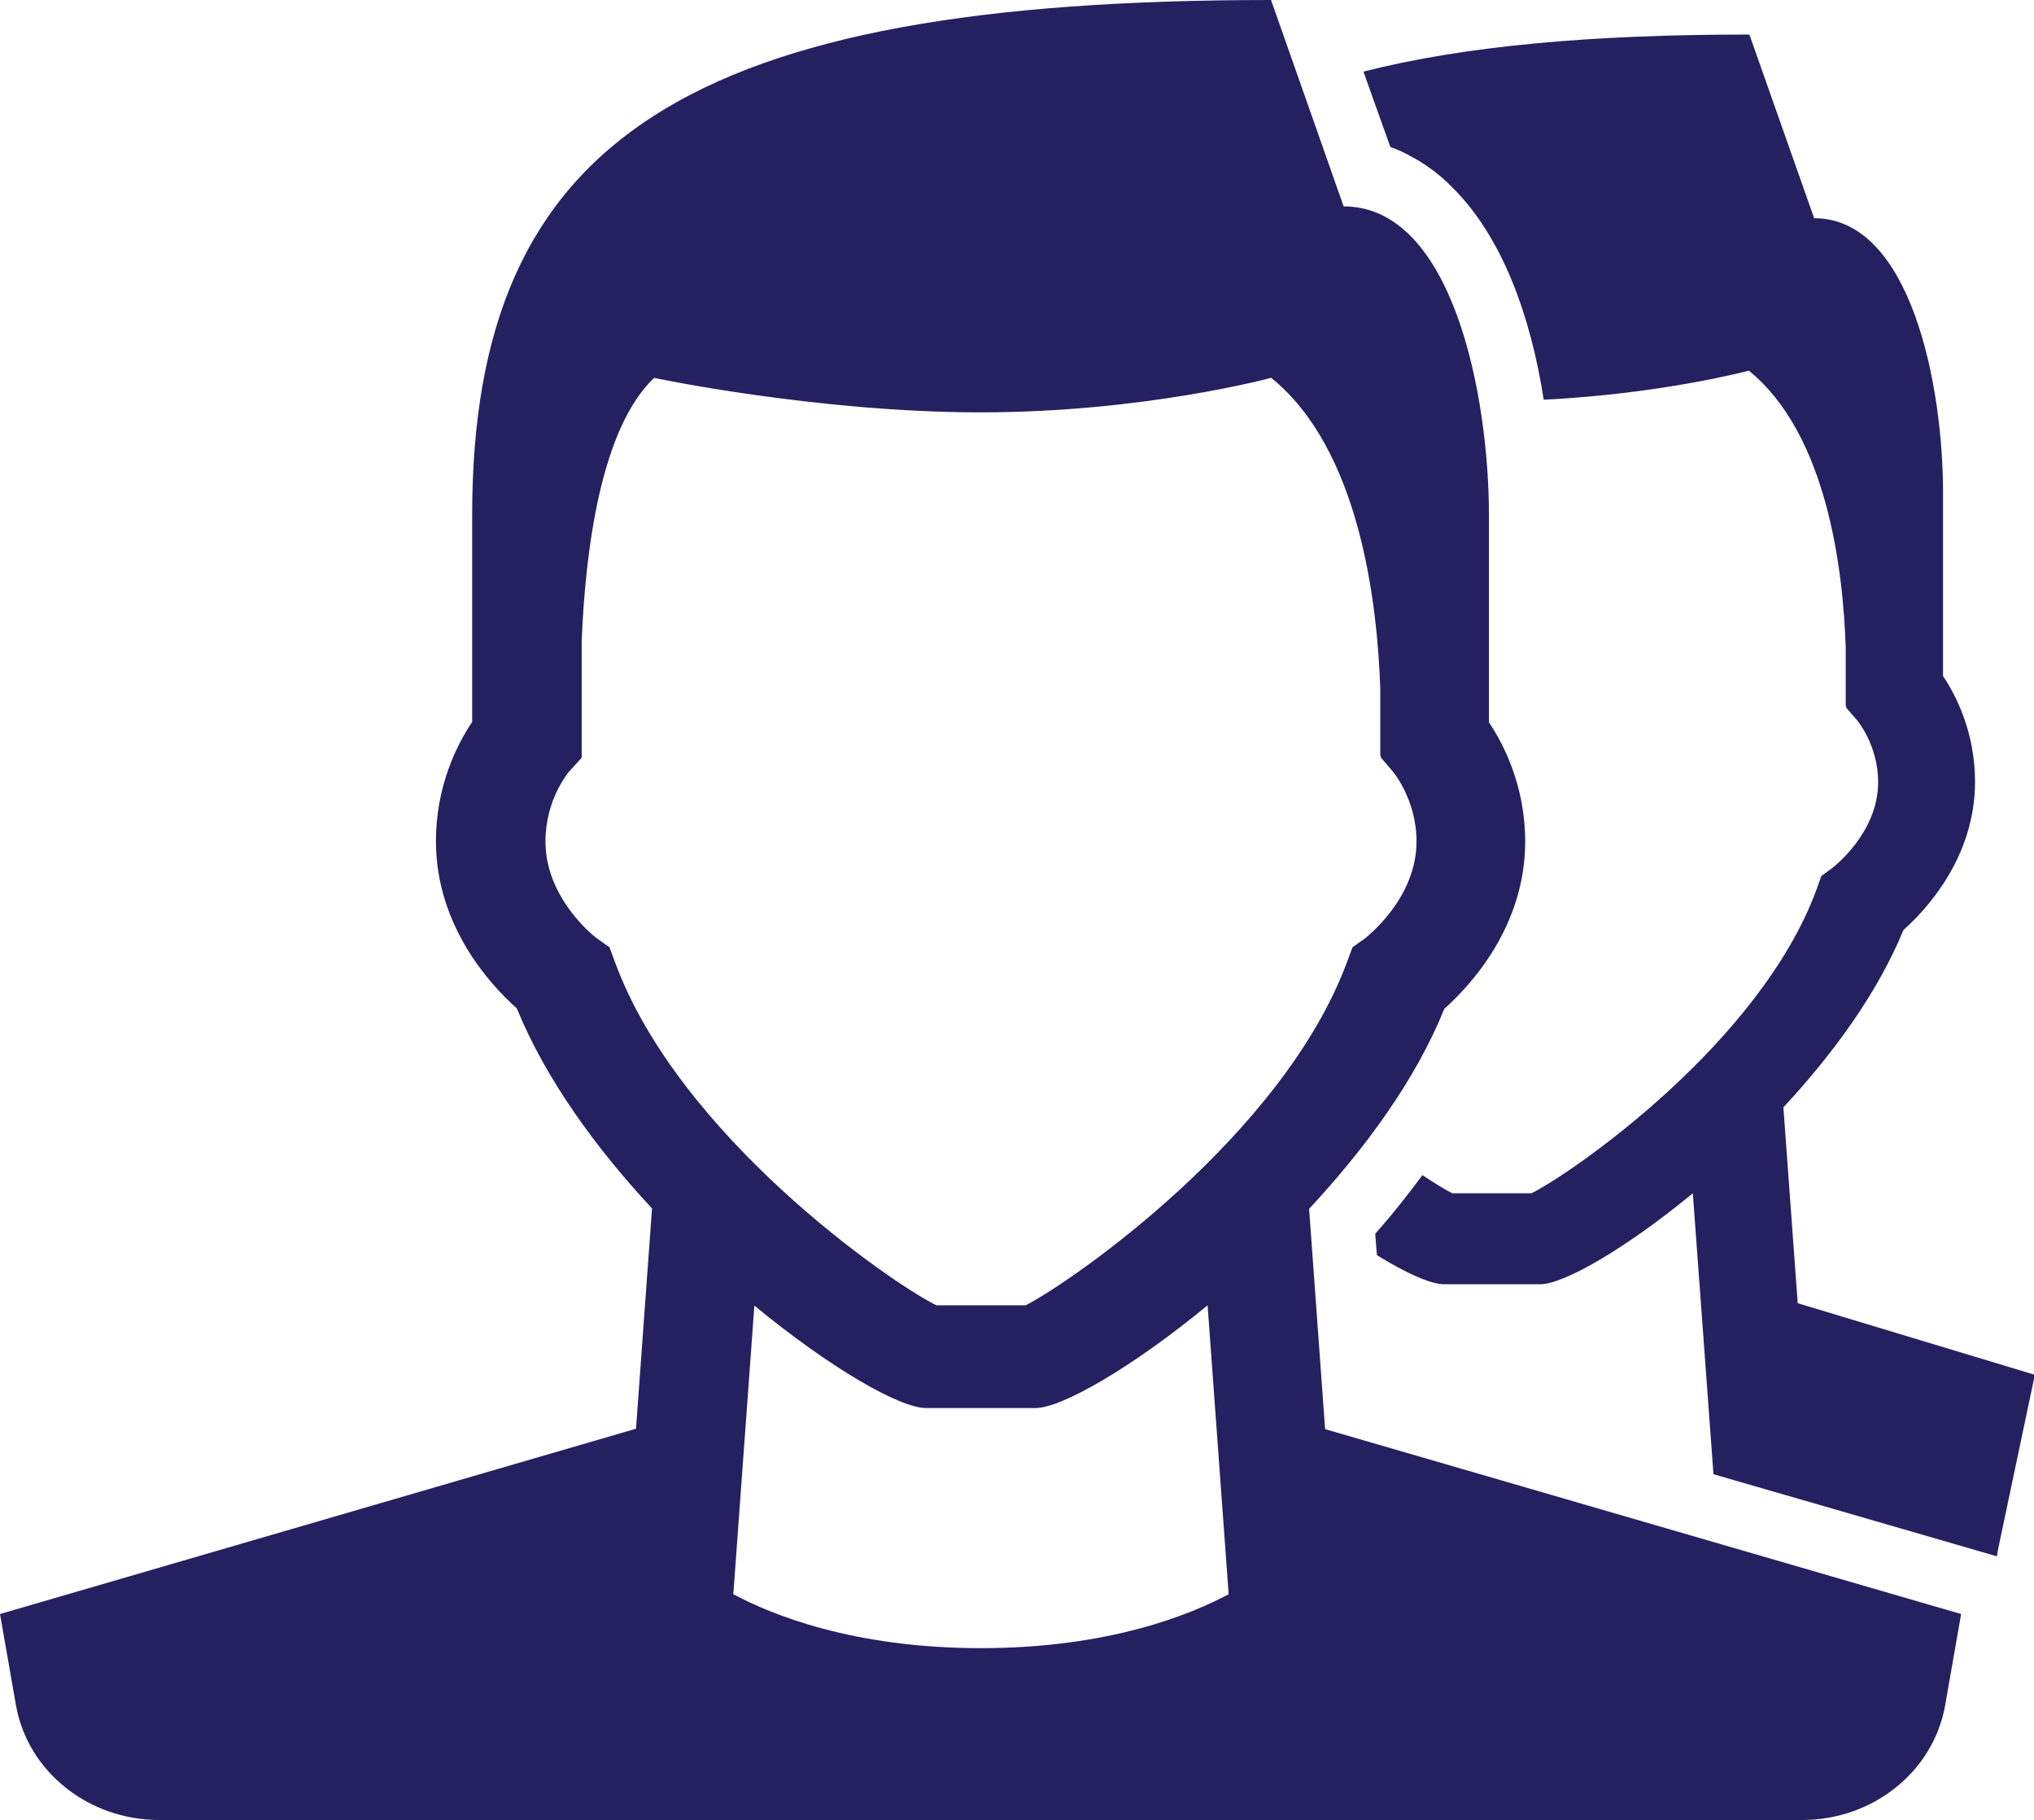 <?xml version="1.0" encoding="UTF-8"?>
<svg id="Layer_2" data-name="Layer 2" xmlns="http://www.w3.org/2000/svg" viewBox="0 0 48.29 43.21">
  <defs>
    <style>
      .cls-1 {
        fill: #252060;
        stroke-width: 0px;
      }
    </style>
  </defs>
  <g id="Layer_2-2" data-name="Layer 2">
    <path class="cls-1" d="m30.18,0C16.38,0,11.21,3.26,11.21,12.23v4.91c-.35.52-.86,1.51-.86,2.83,0,2.02,1.3,3.42,1.92,3.97.69,1.69,1.88,3.32,3.21,4.75l-.38,5.23L0,38.32l.38,2.17c.28,1.57,1.72,2.72,3.4,2.72h39c1.69,0,3.12-1.15,3.4-2.72l.38-2.17-15.1-4.39-.38-5.23c1.33-1.43,2.53-3.06,3.21-4.75.62-.55,1.92-1.95,1.92-3.97,0-1.32-.51-2.31-.86-2.83v-4.91c0-2.85-.86-7.34-3.45-7.34l-1.72-4.89Zm11.34.82c-3.74,0-6.75.27-9.15.88l.31.87s0,0,0,0l.33.92c.14.05.28.11.41.18.02,0,.03.02.05.03.12.06.24.13.36.21.24.16.46.34.66.55,1.17,1.16,1.85,3.03,2.16,5.03,2.82-.14,4.87-.69,4.87-.69,1.86,1.51,2.24,4.73,2.3,6.58v1.14s0,.24,0,.24h.01s0,.04,0,.04l.26.3s.5.59.5,1.47c0,1.21-1.07,2.02-1.08,2.03l-.27.2-.11.31c-1.34,3.65-5.79,6.73-6.77,7.22h-1.88c-.16-.08-.41-.23-.71-.43-.34.46-.71.93-1.12,1.39l.04.51c.71.44,1.29.69,1.59.69h2.29c.55,0,2.02-.84,3.62-2.16l.49,6.67.48.14,1.87.54h0s4.38,1.27,4.38,1.27c.01-.08.02-.15.04-.23l.86-4.08-5.63-1.7-.34-4.65c1.18-1.27,2.24-2.72,2.85-4.21.55-.49,1.7-1.73,1.7-3.52,0-1.17-.45-2.05-.76-2.51v-.02h0v-4.34c0-2.53-.76-6.51-3.06-6.51l-1.53-4.34ZM15.52,8.97s3.88.82,7.76.82,6.9-.82,6.9-.82c2.09,1.69,2.52,5.3,2.59,7.39v1.33s0,.25,0,.25h.01s0,.04,0,.04l.29.34s.56.66.56,1.66c0,1.37-1.21,2.28-1.21,2.29l-.31.22-.13.35c-1.52,4.11-6.53,7.59-7.63,8.15h-2.12c-1.11-.55-6.12-4.03-7.63-8.15l-.13-.35-.31-.22s-1.21-.91-1.21-2.29c0-1,.54-1.63.55-1.65l.31-.34v-2.78c.09-2.18.46-5.04,1.72-6.24Zm2.38,22.02c1.81,1.49,3.46,2.44,4.09,2.44h2.59c.62,0,2.28-.95,4.09-2.44l.5,6.86c-.9.48-2.84,1.28-5.88,1.28s-4.98-.8-5.88-1.28l.5-6.86Z"/>
  </g>
</svg>
